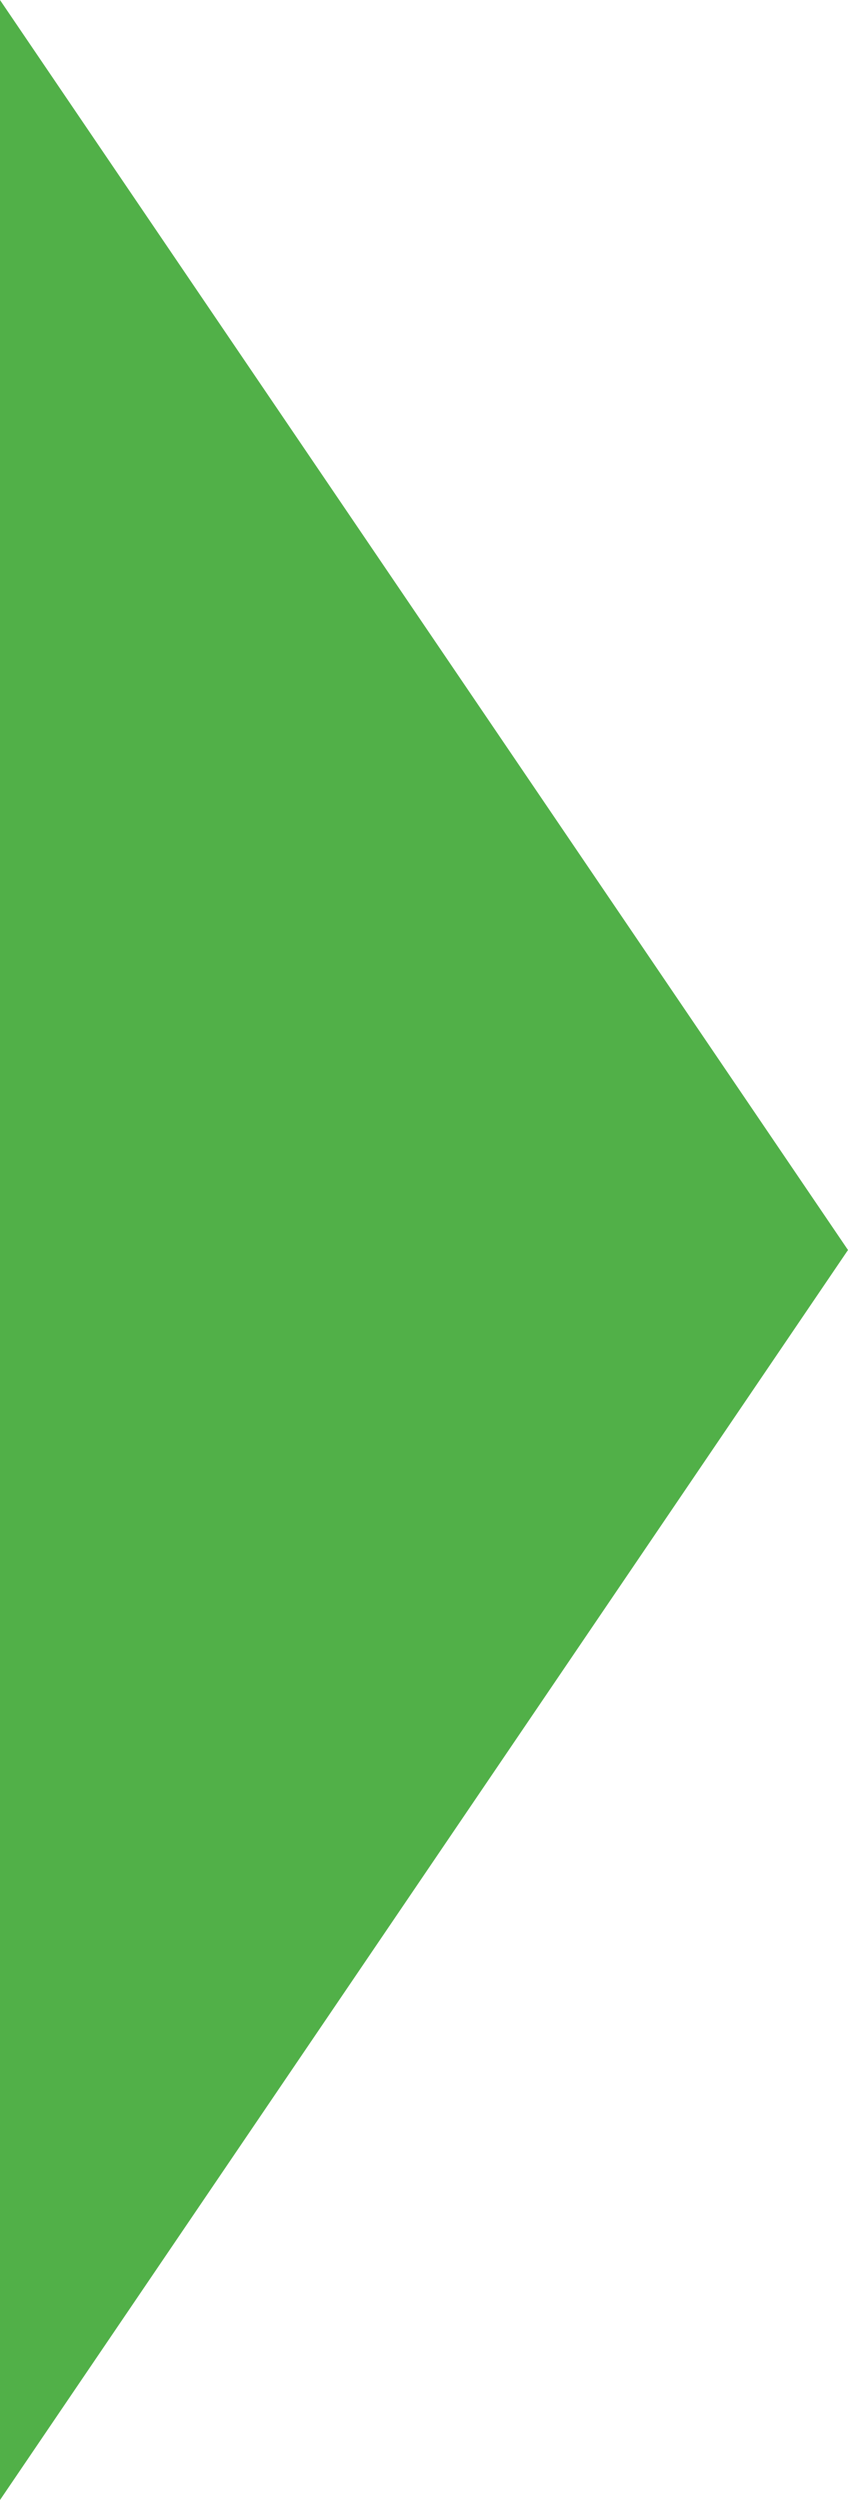 <?xml version="1.0" encoding="UTF-8"?>
<svg id="Capa_1" data-name="Capa 1" xmlns="http://www.w3.org/2000/svg" version="1.1" viewBox="0 0 70.4 207.4">
  <defs>
    <style>
      .cls-1 {
        fill: #51b048;
        stroke-width: 0px;
      }
    </style>
  </defs>
  <polygon class="cls-1" points="0 207.4 70.4 103.7 0 0 0 207.4"/>
</svg>